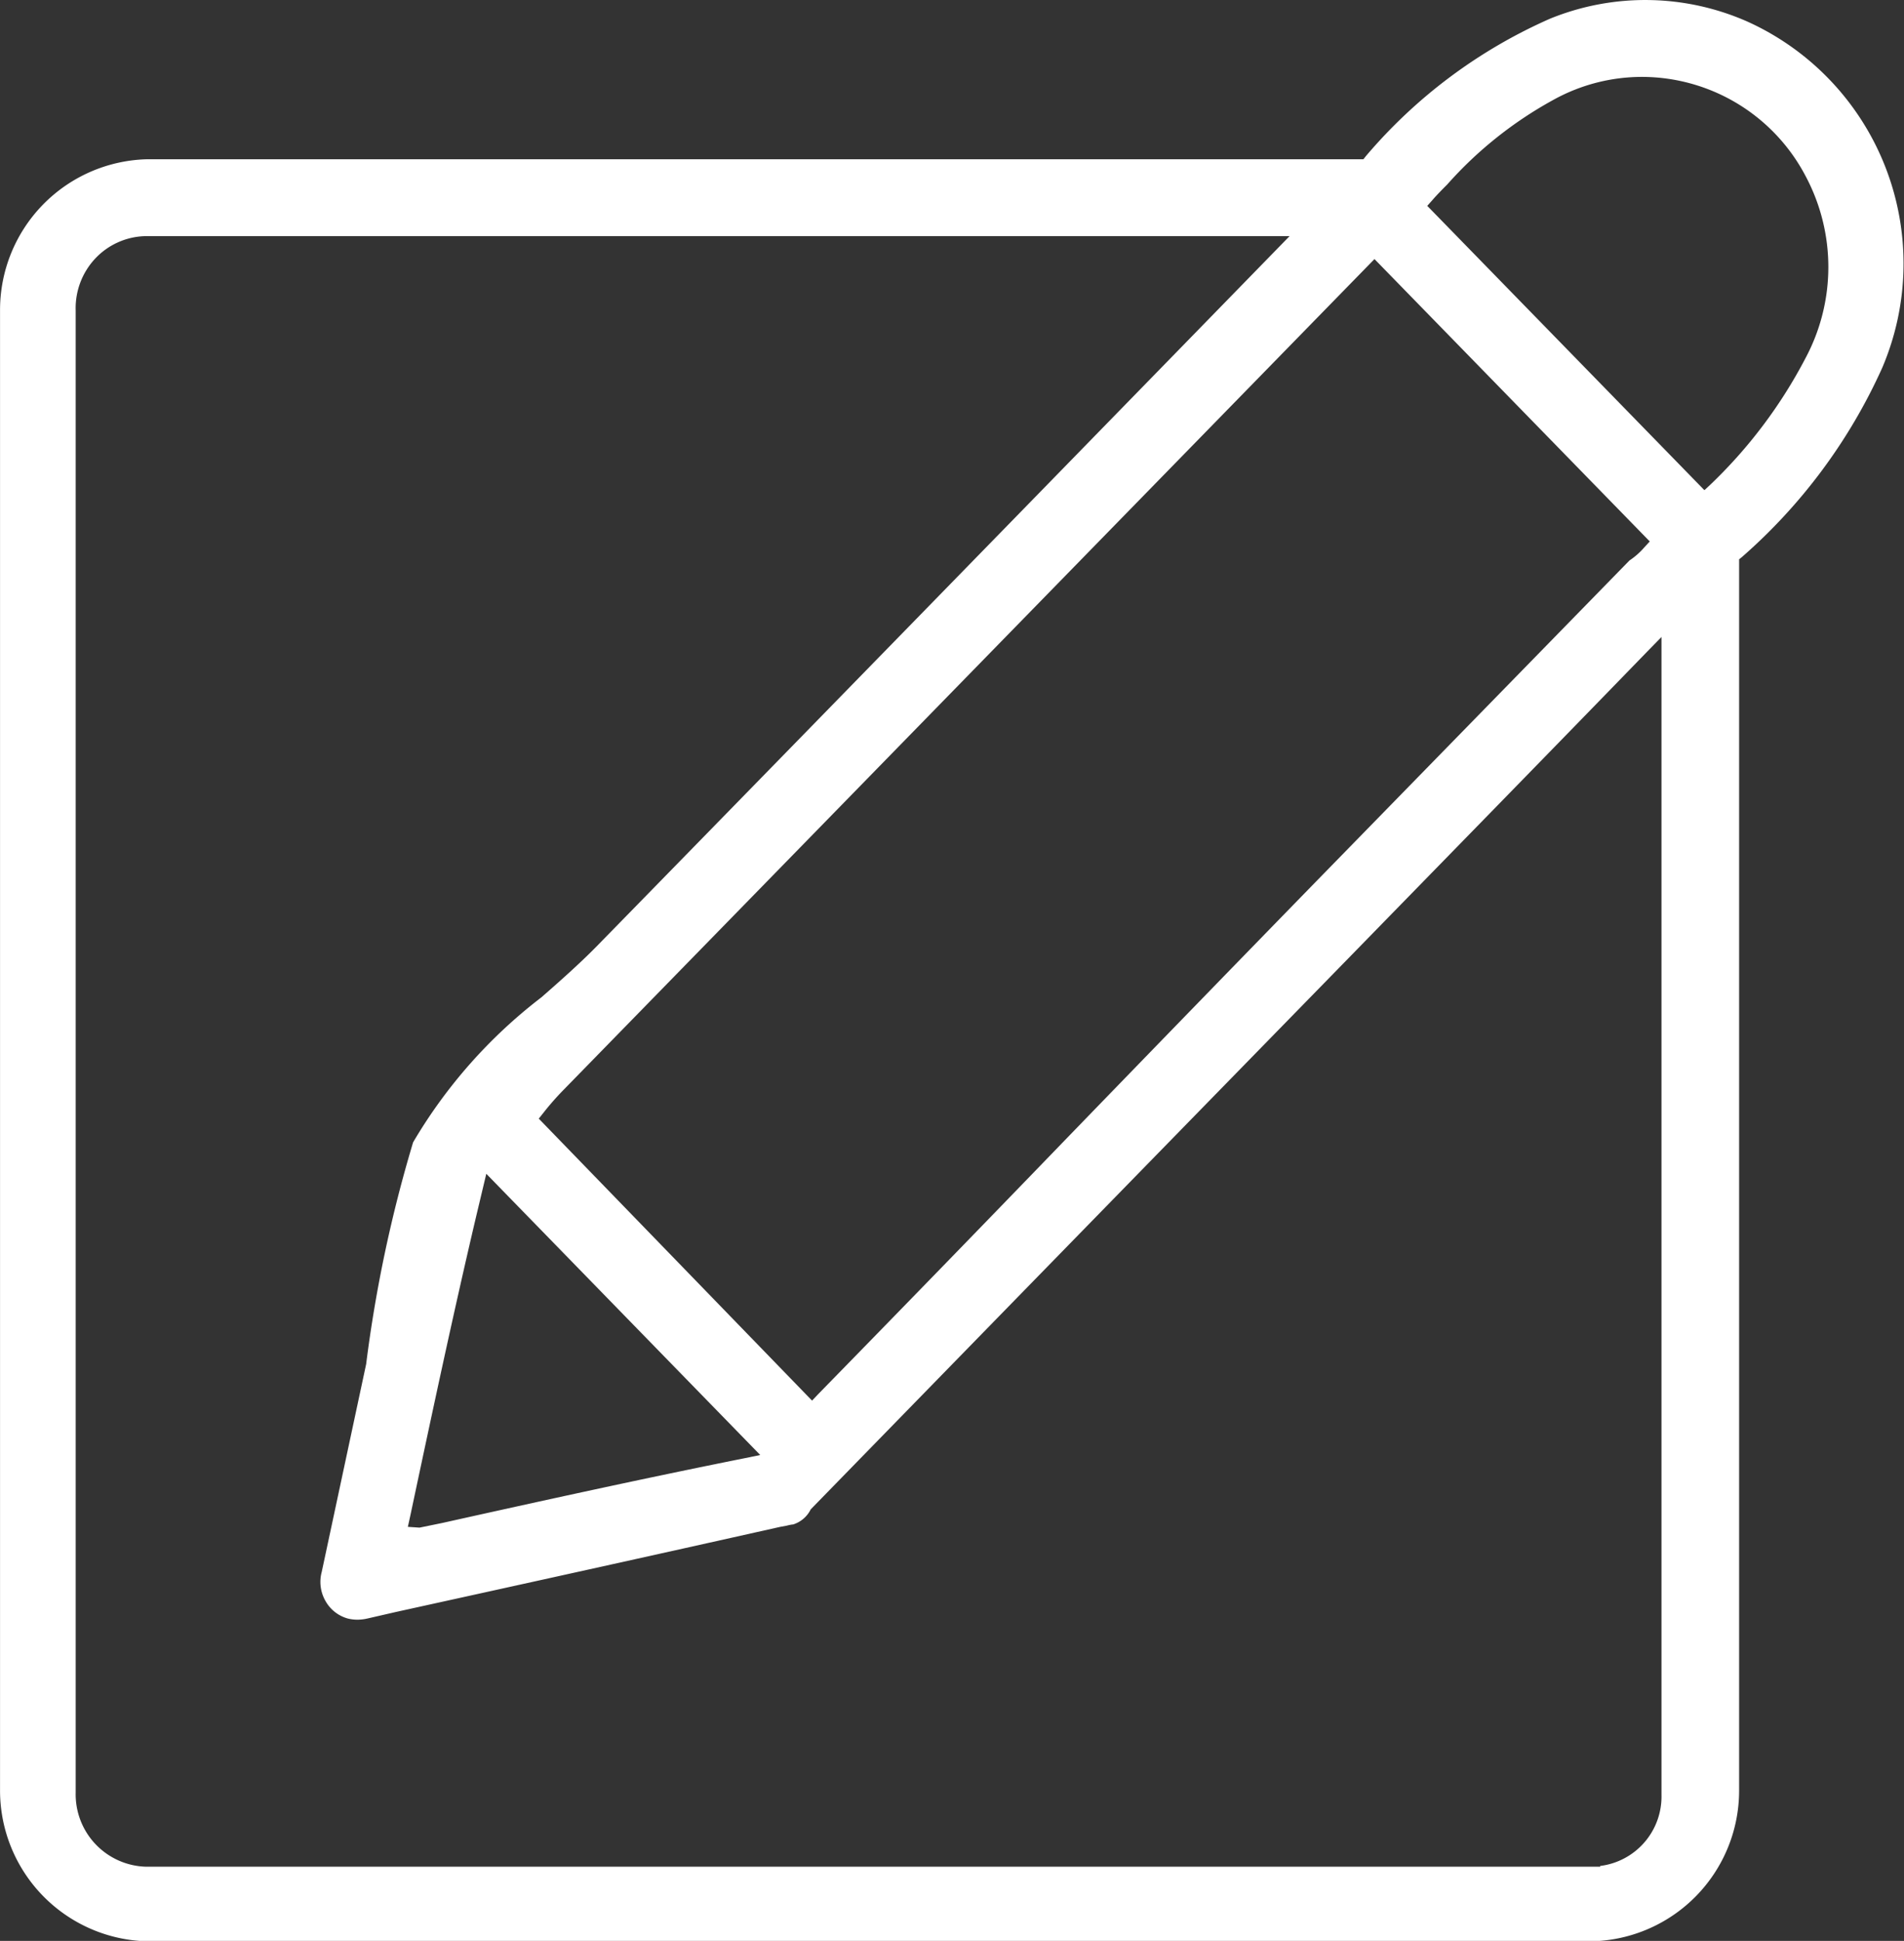 <?xml version="1.0" encoding="utf-8"?>
<svg xmlns="http://www.w3.org/2000/svg" width="49.031" height="49.97" viewBox="0 0 49.031 49.97">
  <rect x="0" y="0" width="49.031" height="49.97" fill="#333333" stroke="none"/>
<defs>
    <style>
      .cls-1 {
        fill: #ffffff;
        fill-rule: evenodd;
      }
    </style>
  </defs>
  <path class="cls-1" d="M325.794,1440.98a3.884,3.884,0,0,1-3.793-3.89v-38.11a3.882,3.882,0,0,1,3.8-3.88H357.11l0.063-.08a13.183,13.183,0,0,1,4.746-3.54,6.5,6.5,0,0,1,5.089.08,6.837,6.837,0,0,1,3.462,8.91,14.221,14.221,0,0,1-3.611,4.87l-0.074.06v31.69a3.882,3.882,0,0,1-3.792,3.89h-37.2Zm-0.071-43.9a1.829,1.829,0,0,0-1.274.58,1.867,1.867,0,0,0-.5,1.33v38.17a1.863,1.863,0,0,0,1.822,1.9h37.436v-0.02a1.8,1.8,0,0,0,1.579-1.83V1407.4l-0.362.37c-2.542,2.62-5.153,5.29-7.709,7.91q-6.944,7.11-13.838,14.18a0.756,0.756,0,0,1-.459.39H342.4a1.293,1.293,0,0,0-.144.03l-0.164.03c-3.255.73-6.571,1.46-9.891,2.19l-0.741.17a1.172,1.172,0,0,1-.256.03,1.027,1.027,0,0,1-.248-0.03,0.949,0.949,0,0,1-.579-0.46,0.986,0.986,0,0,1-.092-0.74l1.144-5.35a35.016,35.016,0,0,1,1.209-5.71,13.006,13.006,0,0,1,3.3-3.73c0.539-.47,1.052-0.93,1.47-1.36,5.819-5.95,17.8-18.24,17.8-18.24H325.723Zm8.538,25.24c-0.6,2.55-1.144,5.11-1.688,7.67l-0.07.32,0.3,0.02,0.586-.12c2.607-.58,5.2-1.15,7.8-1.67l0.388-.08-7.054-7.24Zm2.241-3.25a7.026,7.026,0,0,0-.508.58l-0.12.15,7.038,7.26,0.151-.16q3.153-3.225,6.287-6.47,3.238-3.345,6.487-6.68l8.124-8.32a1.9,1.9,0,0,0,.385-0.34l0.138-.15-7.089-7.27Zm27.788-26.09a4.707,4.707,0,0,0-2.286.59,10.215,10.215,0,0,0-2.736,2.18c-0.1.1-.278,0.28-0.38,0.4l-0.134.15,7.137,7.32,0.151-.14a12.49,12.49,0,0,0,2.453-3.26,4.973,4.973,0,0,0,0-4.69A4.764,4.764,0,0,0,364.29,1392.98Z" transform="translate(-322 -1391)"/>
</svg>
